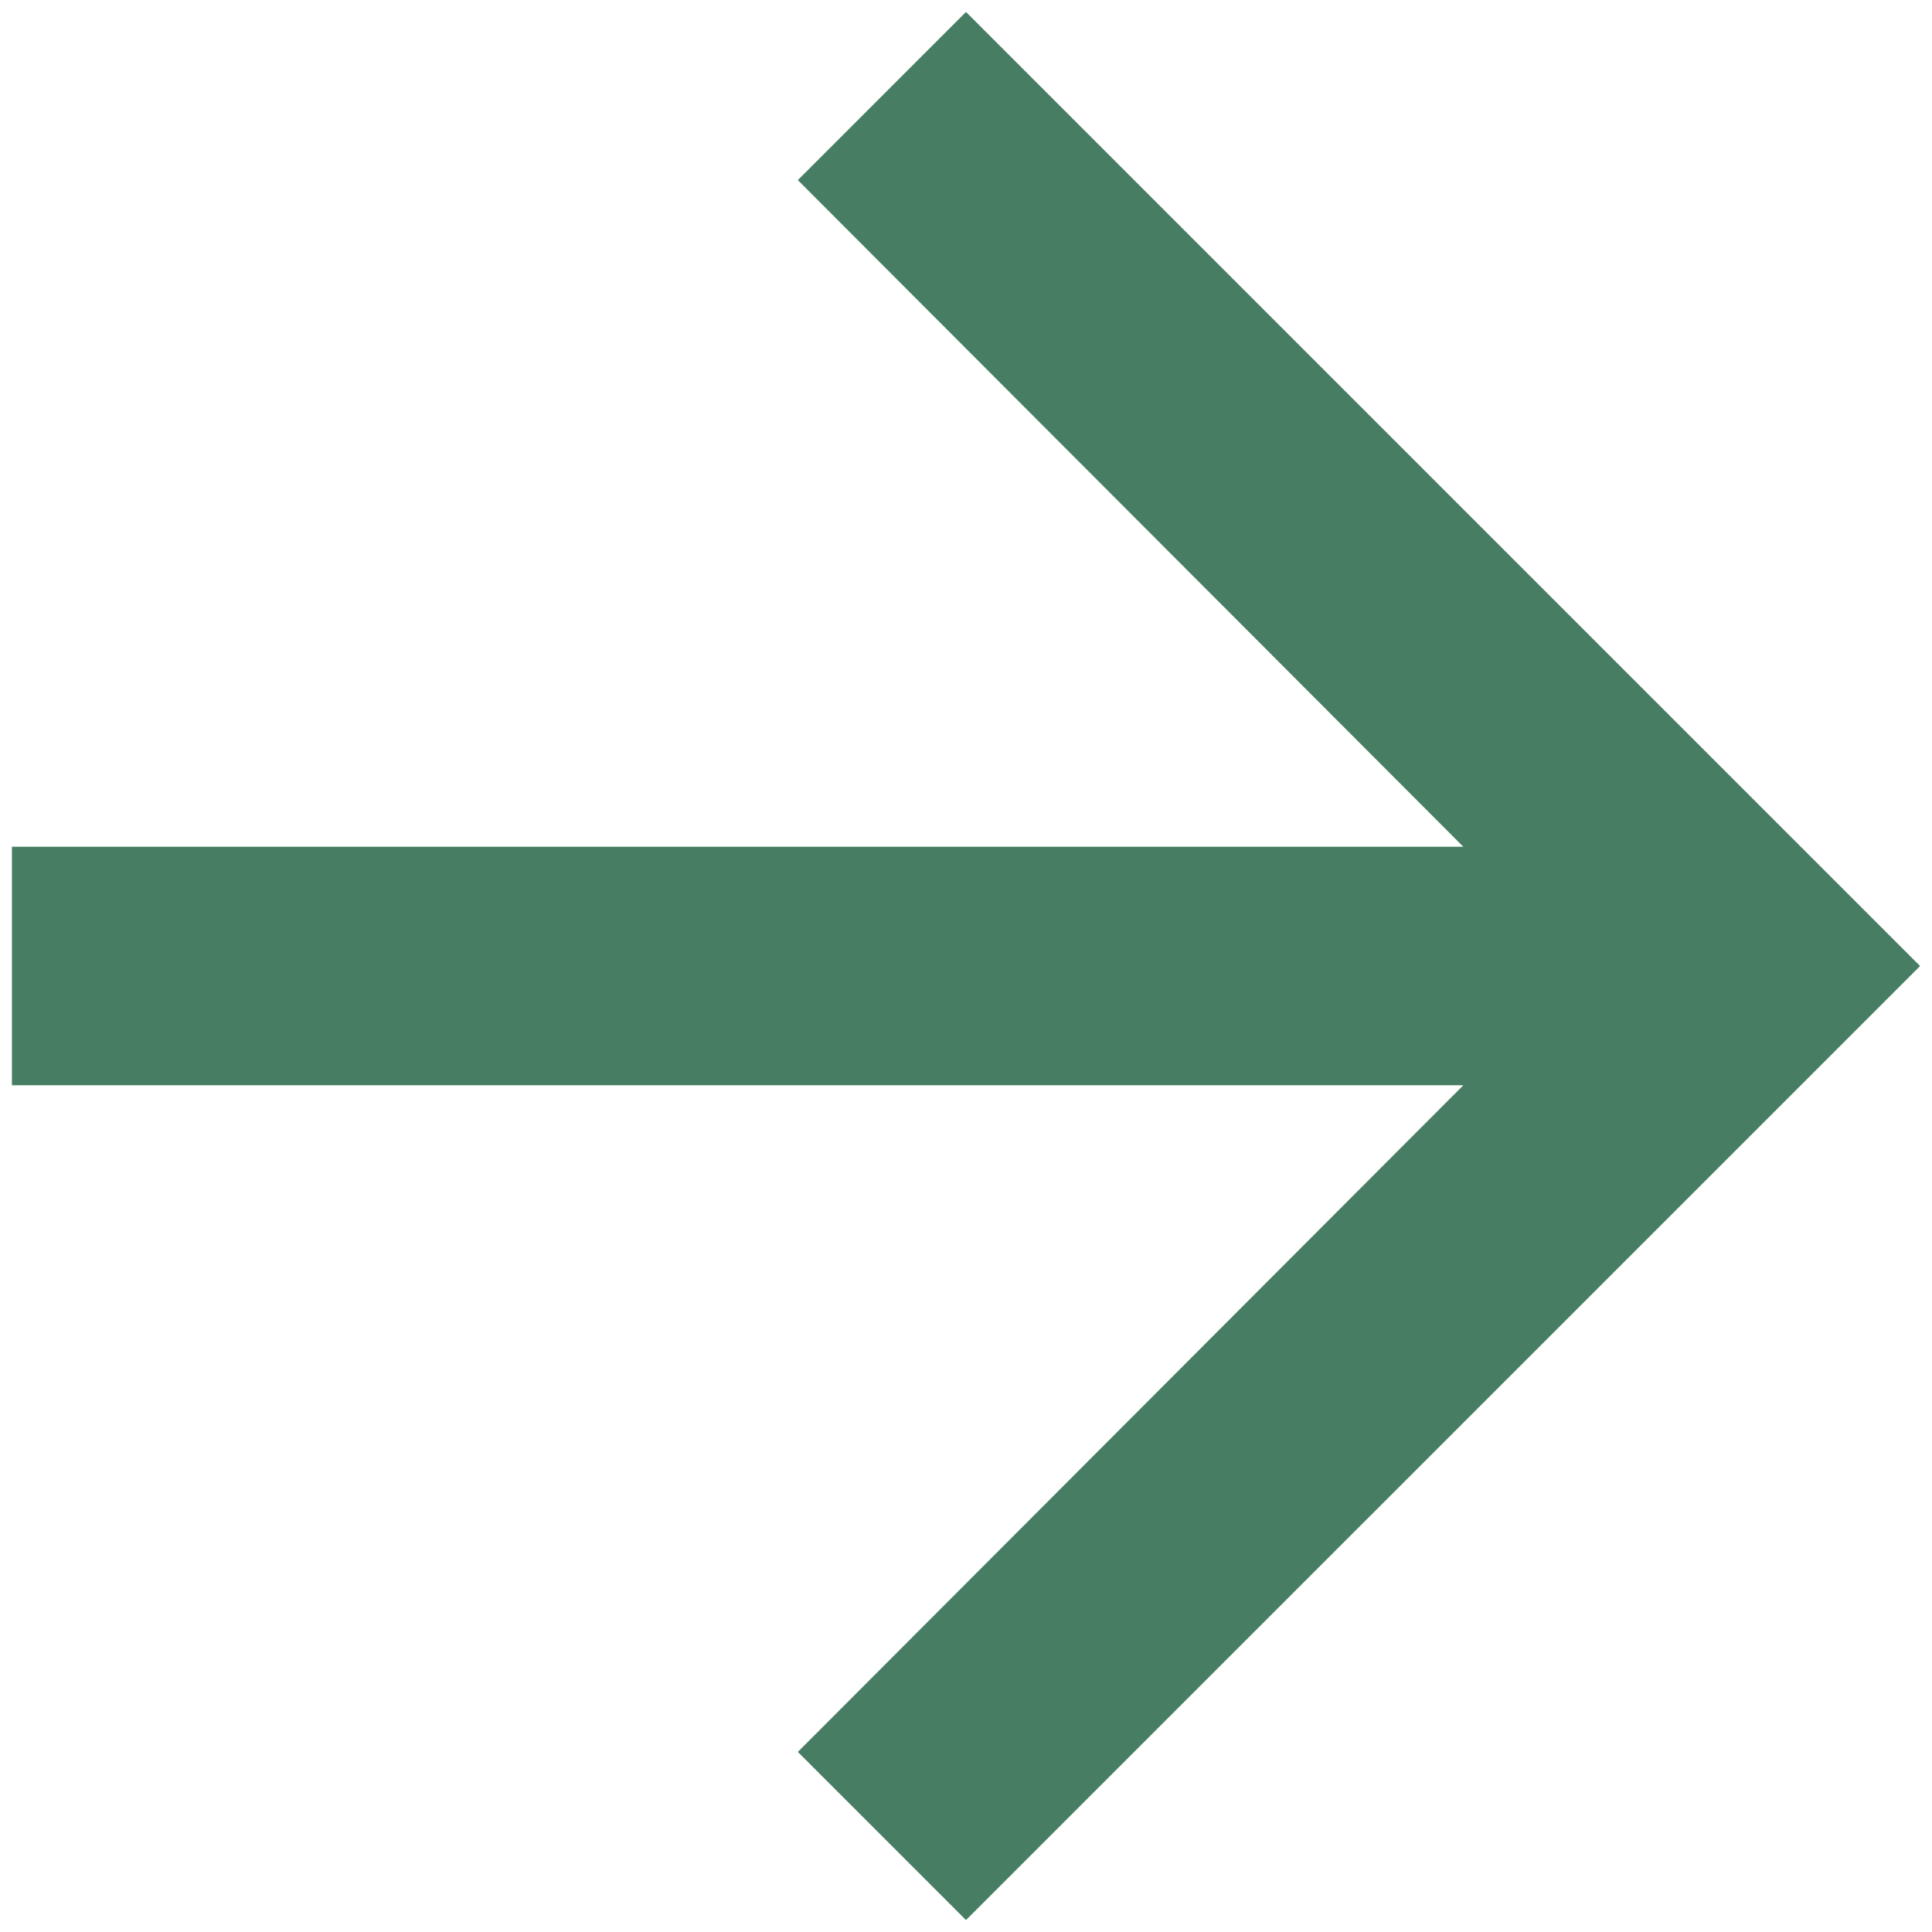 <svg width="54" height="54" viewBox="0 0 54 54" fill="none" xmlns="http://www.w3.org/2000/svg">
<path d="M27 0.334L22.3 5.034L40.9 23.667H0.333V30.334H40.9L22.3 48.967L27 53.667L53.667 27.001L27 0.334Z" fill="#477E63"/>
</svg>
